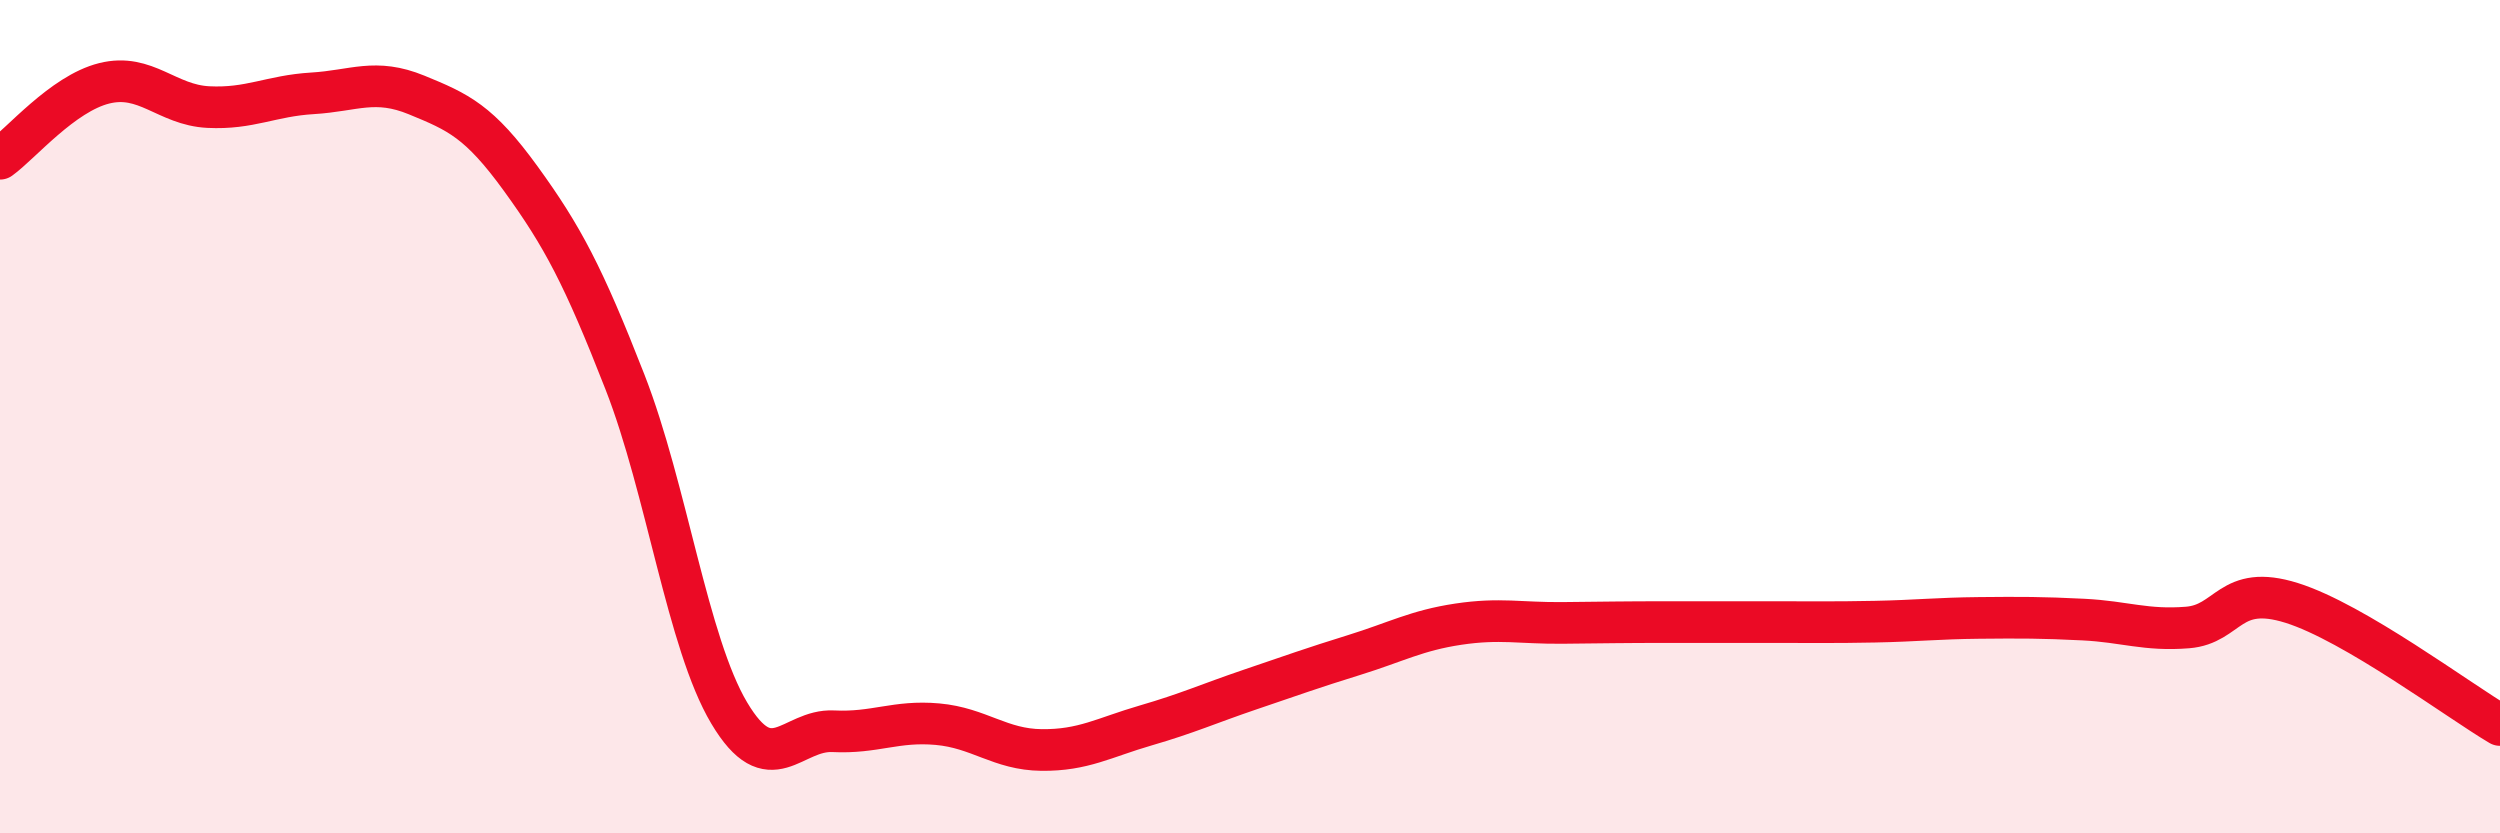 
    <svg width="60" height="20" viewBox="0 0 60 20" xmlns="http://www.w3.org/2000/svg">
      <path
        d="M 0,3.81 C 0.5,3.45 1.5,2.25 2.5,2 C 3.5,1.75 4,2.52 5,2.57 C 6,2.62 6.5,2.3 7.5,2.24 C 8.5,2.18 9,1.87 10,2.28 C 11,2.69 11.5,2.91 12.5,4.29 C 13.5,5.67 14,6.61 15,9.17 C 16,11.73 16.5,15.43 17.5,17.11 C 18.5,18.79 19,17.5 20,17.55 C 21,17.6 21.5,17.29 22.5,17.38 C 23.5,17.47 24,17.99 25,18 C 26,18.01 26.5,17.7 27.5,17.41 C 28.5,17.12 29,16.89 30,16.55 C 31,16.21 31.5,16.03 32.5,15.72 C 33.5,15.41 34,15.13 35,14.98 C 36,14.83 36.5,14.96 37.5,14.95 C 38.5,14.94 39,14.93 40,14.93 C 41,14.93 41.5,14.93 42.5,14.93 C 43.5,14.93 44,14.94 45,14.92 C 46,14.9 46.5,14.84 47.5,14.83 C 48.5,14.82 49,14.82 50,14.87 C 51,14.92 51.5,15.14 52.5,15.06 C 53.5,14.98 53.5,14 55,14.47 C 56.5,14.94 59,16.81 60,17.4L60 20L0 20Z"
        fill="#EB0A25"
        opacity="0.1"
        stroke-linecap="round"
        stroke-linejoin="round"
      />
      <path
        d="M 0,3.81 C 0.5,3.45 1.5,2.25 2.5,2 C 3.5,1.75 4,2.52 5,2.57 C 6,2.62 6.5,2.3 7.5,2.24 C 8.5,2.18 9,1.87 10,2.28 C 11,2.69 11.5,2.91 12.5,4.29 C 13.5,5.67 14,6.61 15,9.17 C 16,11.73 16.5,15.43 17.5,17.11 C 18.5,18.79 19,17.5 20,17.55 C 21,17.6 21.5,17.29 22.5,17.38 C 23.5,17.47 24,17.99 25,18 C 26,18.01 26.5,17.7 27.5,17.41 C 28.5,17.12 29,16.89 30,16.55 C 31,16.21 31.5,16.03 32.5,15.72 C 33.5,15.41 34,15.13 35,14.98 C 36,14.83 36.5,14.96 37.5,14.95 C 38.5,14.94 39,14.93 40,14.93 C 41,14.93 41.5,14.93 42.5,14.93 C 43.5,14.93 44,14.94 45,14.92 C 46,14.9 46.5,14.84 47.5,14.83 C 48.5,14.82 49,14.82 50,14.87 C 51,14.92 51.5,15.14 52.5,15.06 C 53.5,14.98 53.5,14 55,14.47 C 56.5,14.94 59,16.81 60,17.4"
        stroke="#EB0A25"
        stroke-width="1"
        fill="none"
        stroke-linecap="round"
        stroke-linejoin="round"
      />
    </svg>
  